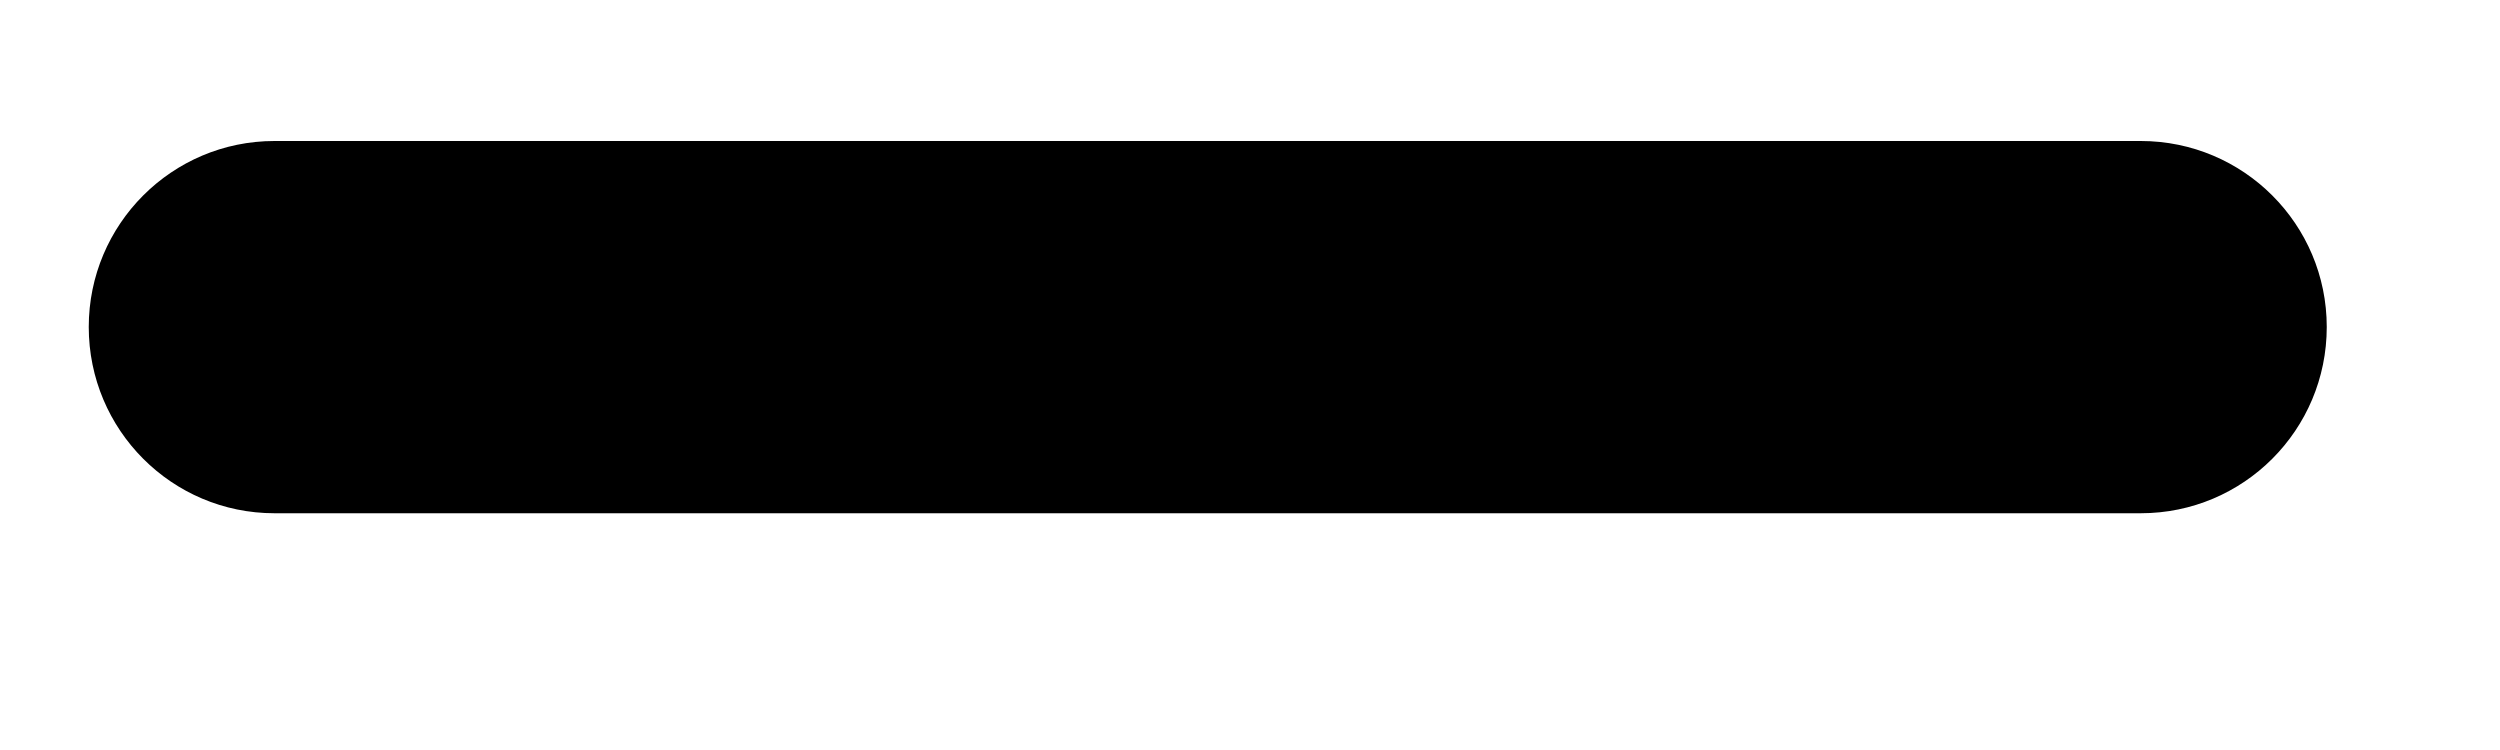 <?xml version="1.0" encoding="UTF-8"?><svg xmlns="http://www.w3.org/2000/svg" xmlns:xlink="http://www.w3.org/1999/xlink" xmlns:avocode="https://avocode.com/" id="SVGDoc65049247205cf" width="10px" height="3px" version="1.1" viewBox="0 0 10 3" aria-hidden="true"><defs><linearGradient class="cerosgradient" data-cerosgradient="true" id="CerosGradient_id1ae210e54" gradientUnits="userSpaceOnUse" x1="50%" y1="100%" x2="50%" y2="0%"><stop offset="0%" stop-color="#d1d1d1"/><stop offset="100%" stop-color="#d1d1d1"/></linearGradient><linearGradient/></defs><g><g><path d="M8.563,2.053v0h-7.465c-0.41,0 -0.743,-0.333 -0.743,-0.745c0,-0.411 0.333,-0.744 0.743,-0.744h7.465c0.411,0 0.744,0.333 0.744,0.744c0,0.412 -0.333,0.745 -0.744,0.745z" fill="#000000" fill-opacity="1"/></g></g></svg>